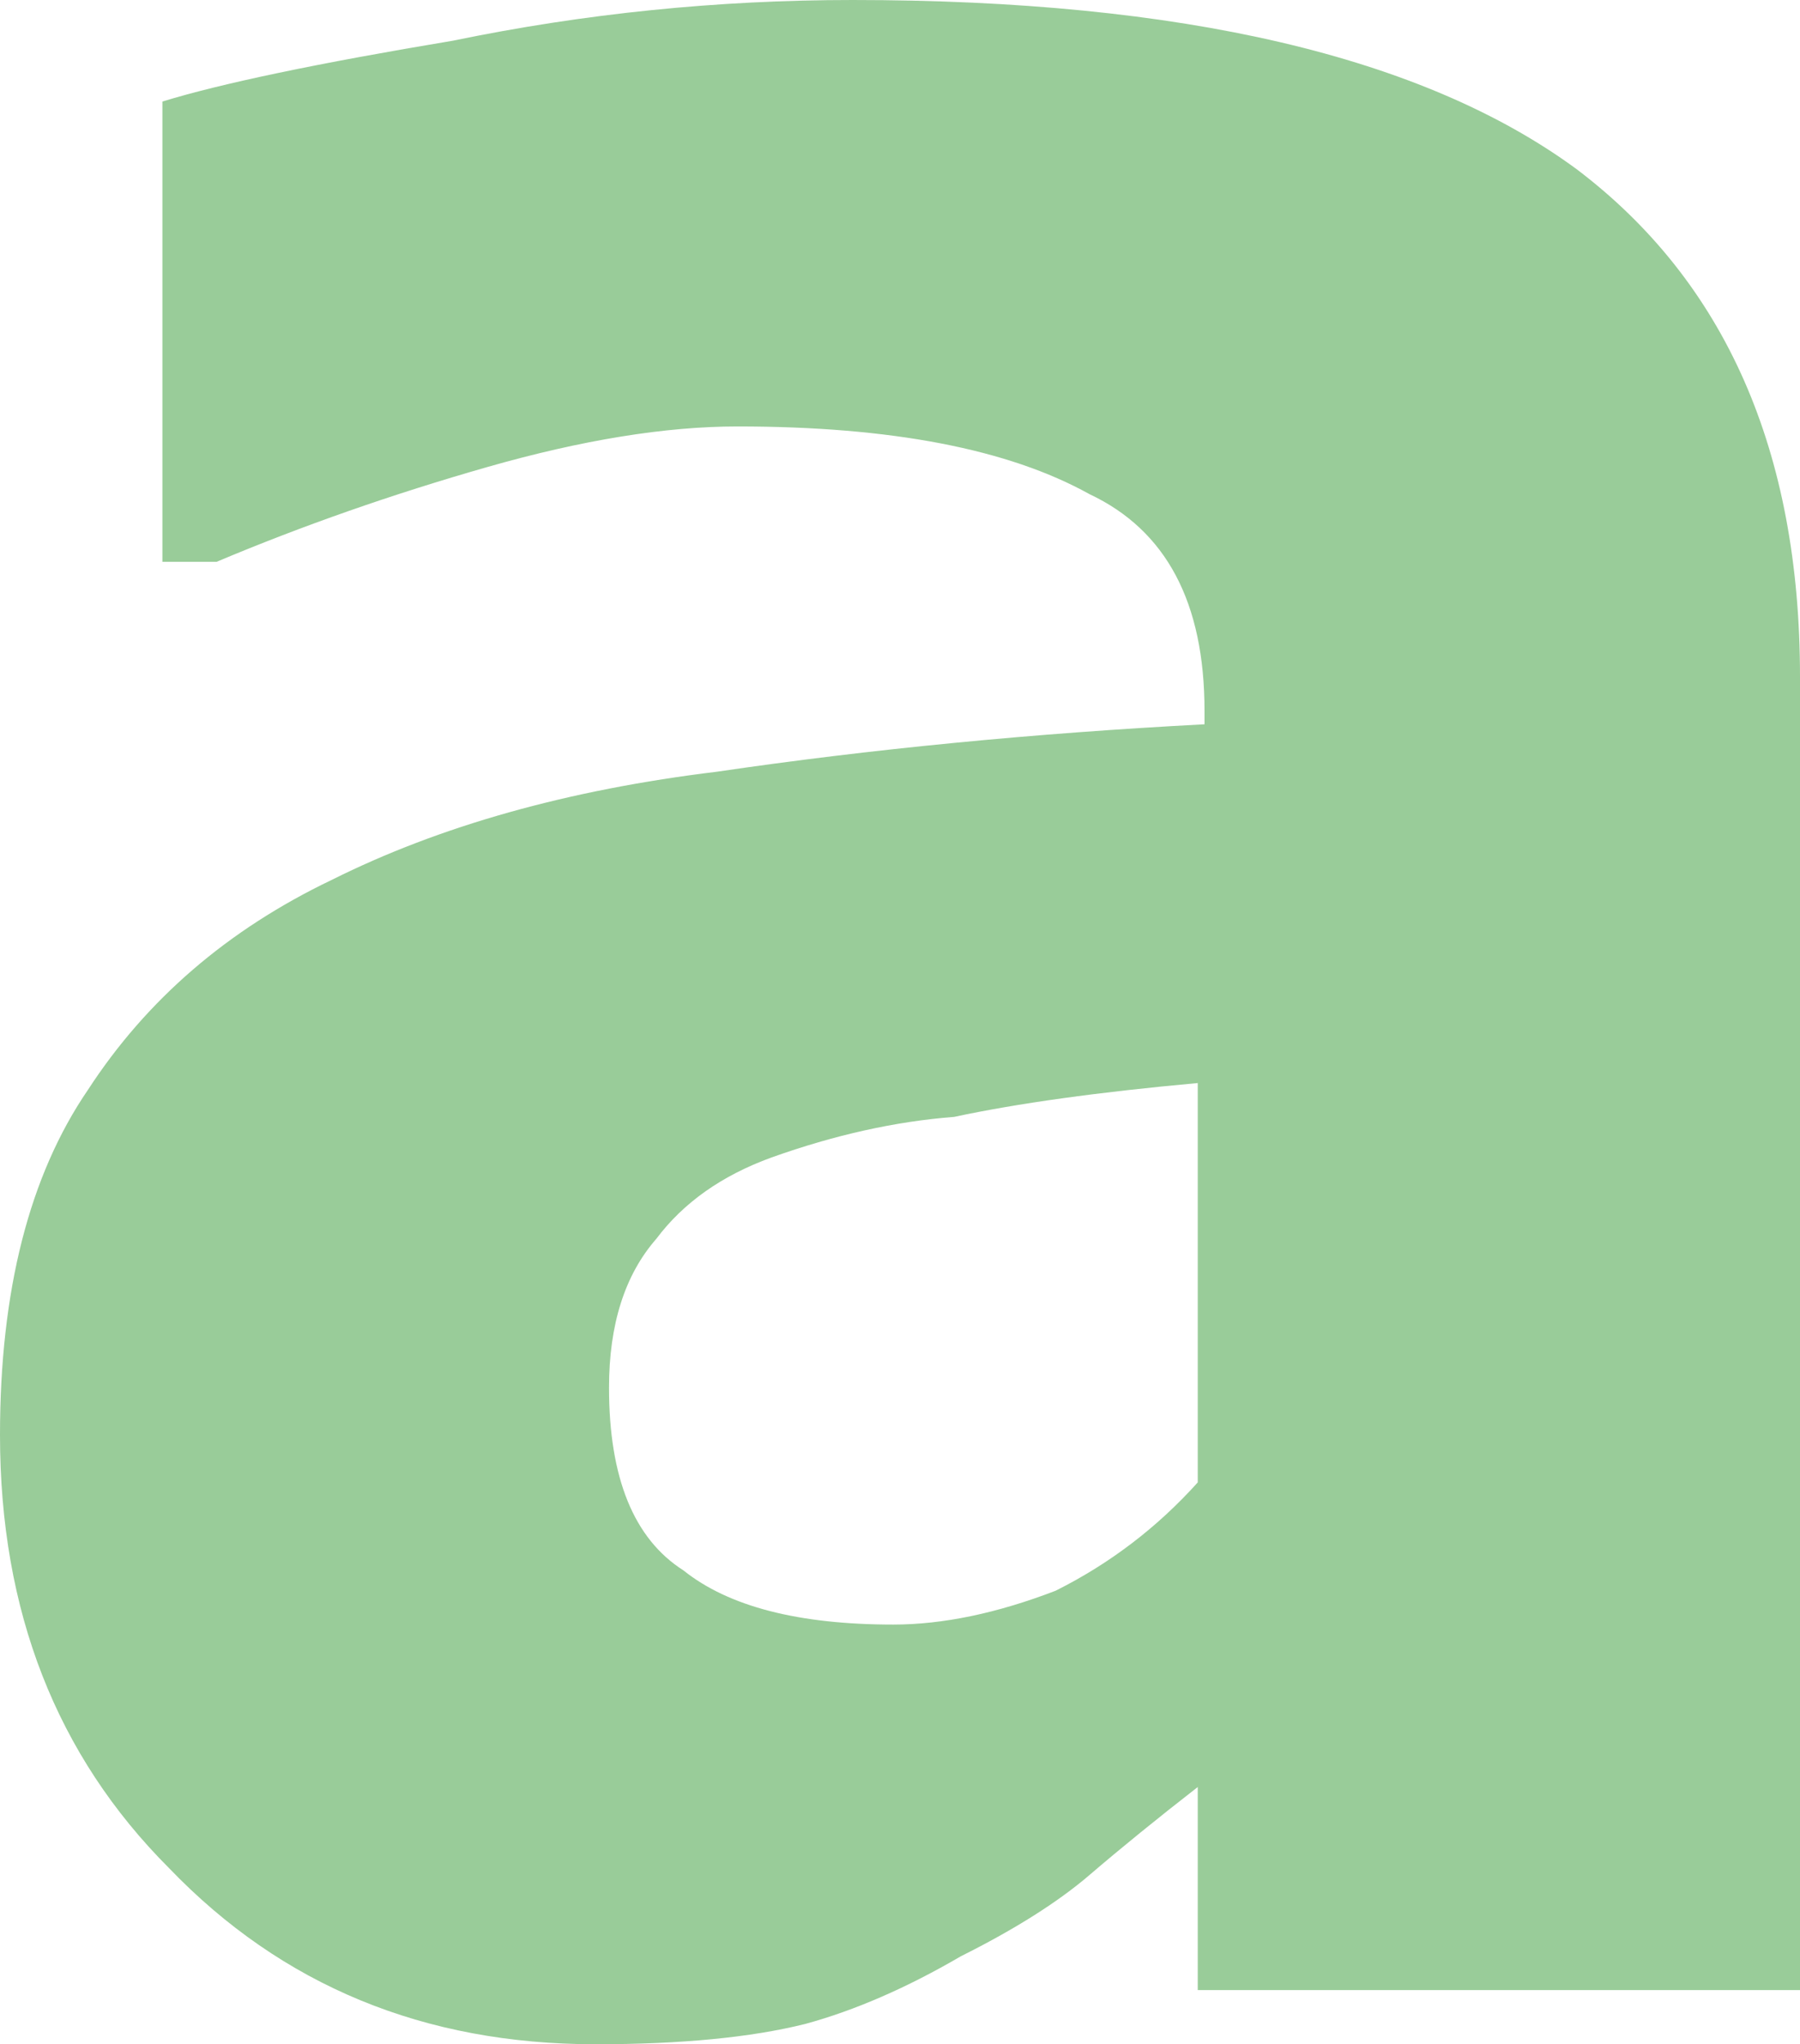 <?xml version="1.0" encoding="UTF-8" standalone="no"?>
<svg xmlns:xlink="http://www.w3.org/1999/xlink" height="15.1px" width="13.3px" xmlns="http://www.w3.org/2000/svg">
  <g transform="matrix(1.0, 0.0, 0.0, 1.0, 6.65, 7.55)">
    <path d="M2.2 5.65 L2.2 7.15 6.65 7.15 6.65 -2.55 Q6.65 -5.05 5.0 -6.3 3.3 -7.55 -0.35 -7.55 -1.85 -7.55 -3.3 -7.25 -4.8 -7.0 -5.45 -6.8 L-5.45 -3.4 -5.05 -3.4 Q-4.1 -3.8 -3.05 -4.1 -2.0 -4.4 -1.2 -4.4 0.5 -4.4 1.4 -3.9 2.25 -3.5 2.25 -2.3 L2.25 -2.2 Q0.35 -2.1 -1.35 -1.85 -3.0 -1.65 -4.2 -1.05 -5.35 -0.5 -6.0 0.5 -6.65 1.45 -6.65 3.05 -6.65 5.0 -5.4 6.25 -4.15 7.55 -2.25 7.55 -1.3 7.55 -0.7 7.4 -0.15 7.25 0.45 6.9 1.05 6.6 1.4 6.3 1.75 6.0 2.2 5.65 M2.2 3.4 Q1.75 3.9 1.15 4.2 0.5 4.45 -0.05 4.45 -1.1 4.45 -1.6 4.05 -2.15 3.7 -2.15 2.7 -2.15 2.0 -1.8 1.6 -1.5 1.2 -0.95 1.0 -0.25 0.75 0.4 0.7 1.1 0.55 2.2 0.45 L2.2 3.4" fill="#99cc99" fill-rule="evenodd" stroke="none"/>
  </g>
</svg>
